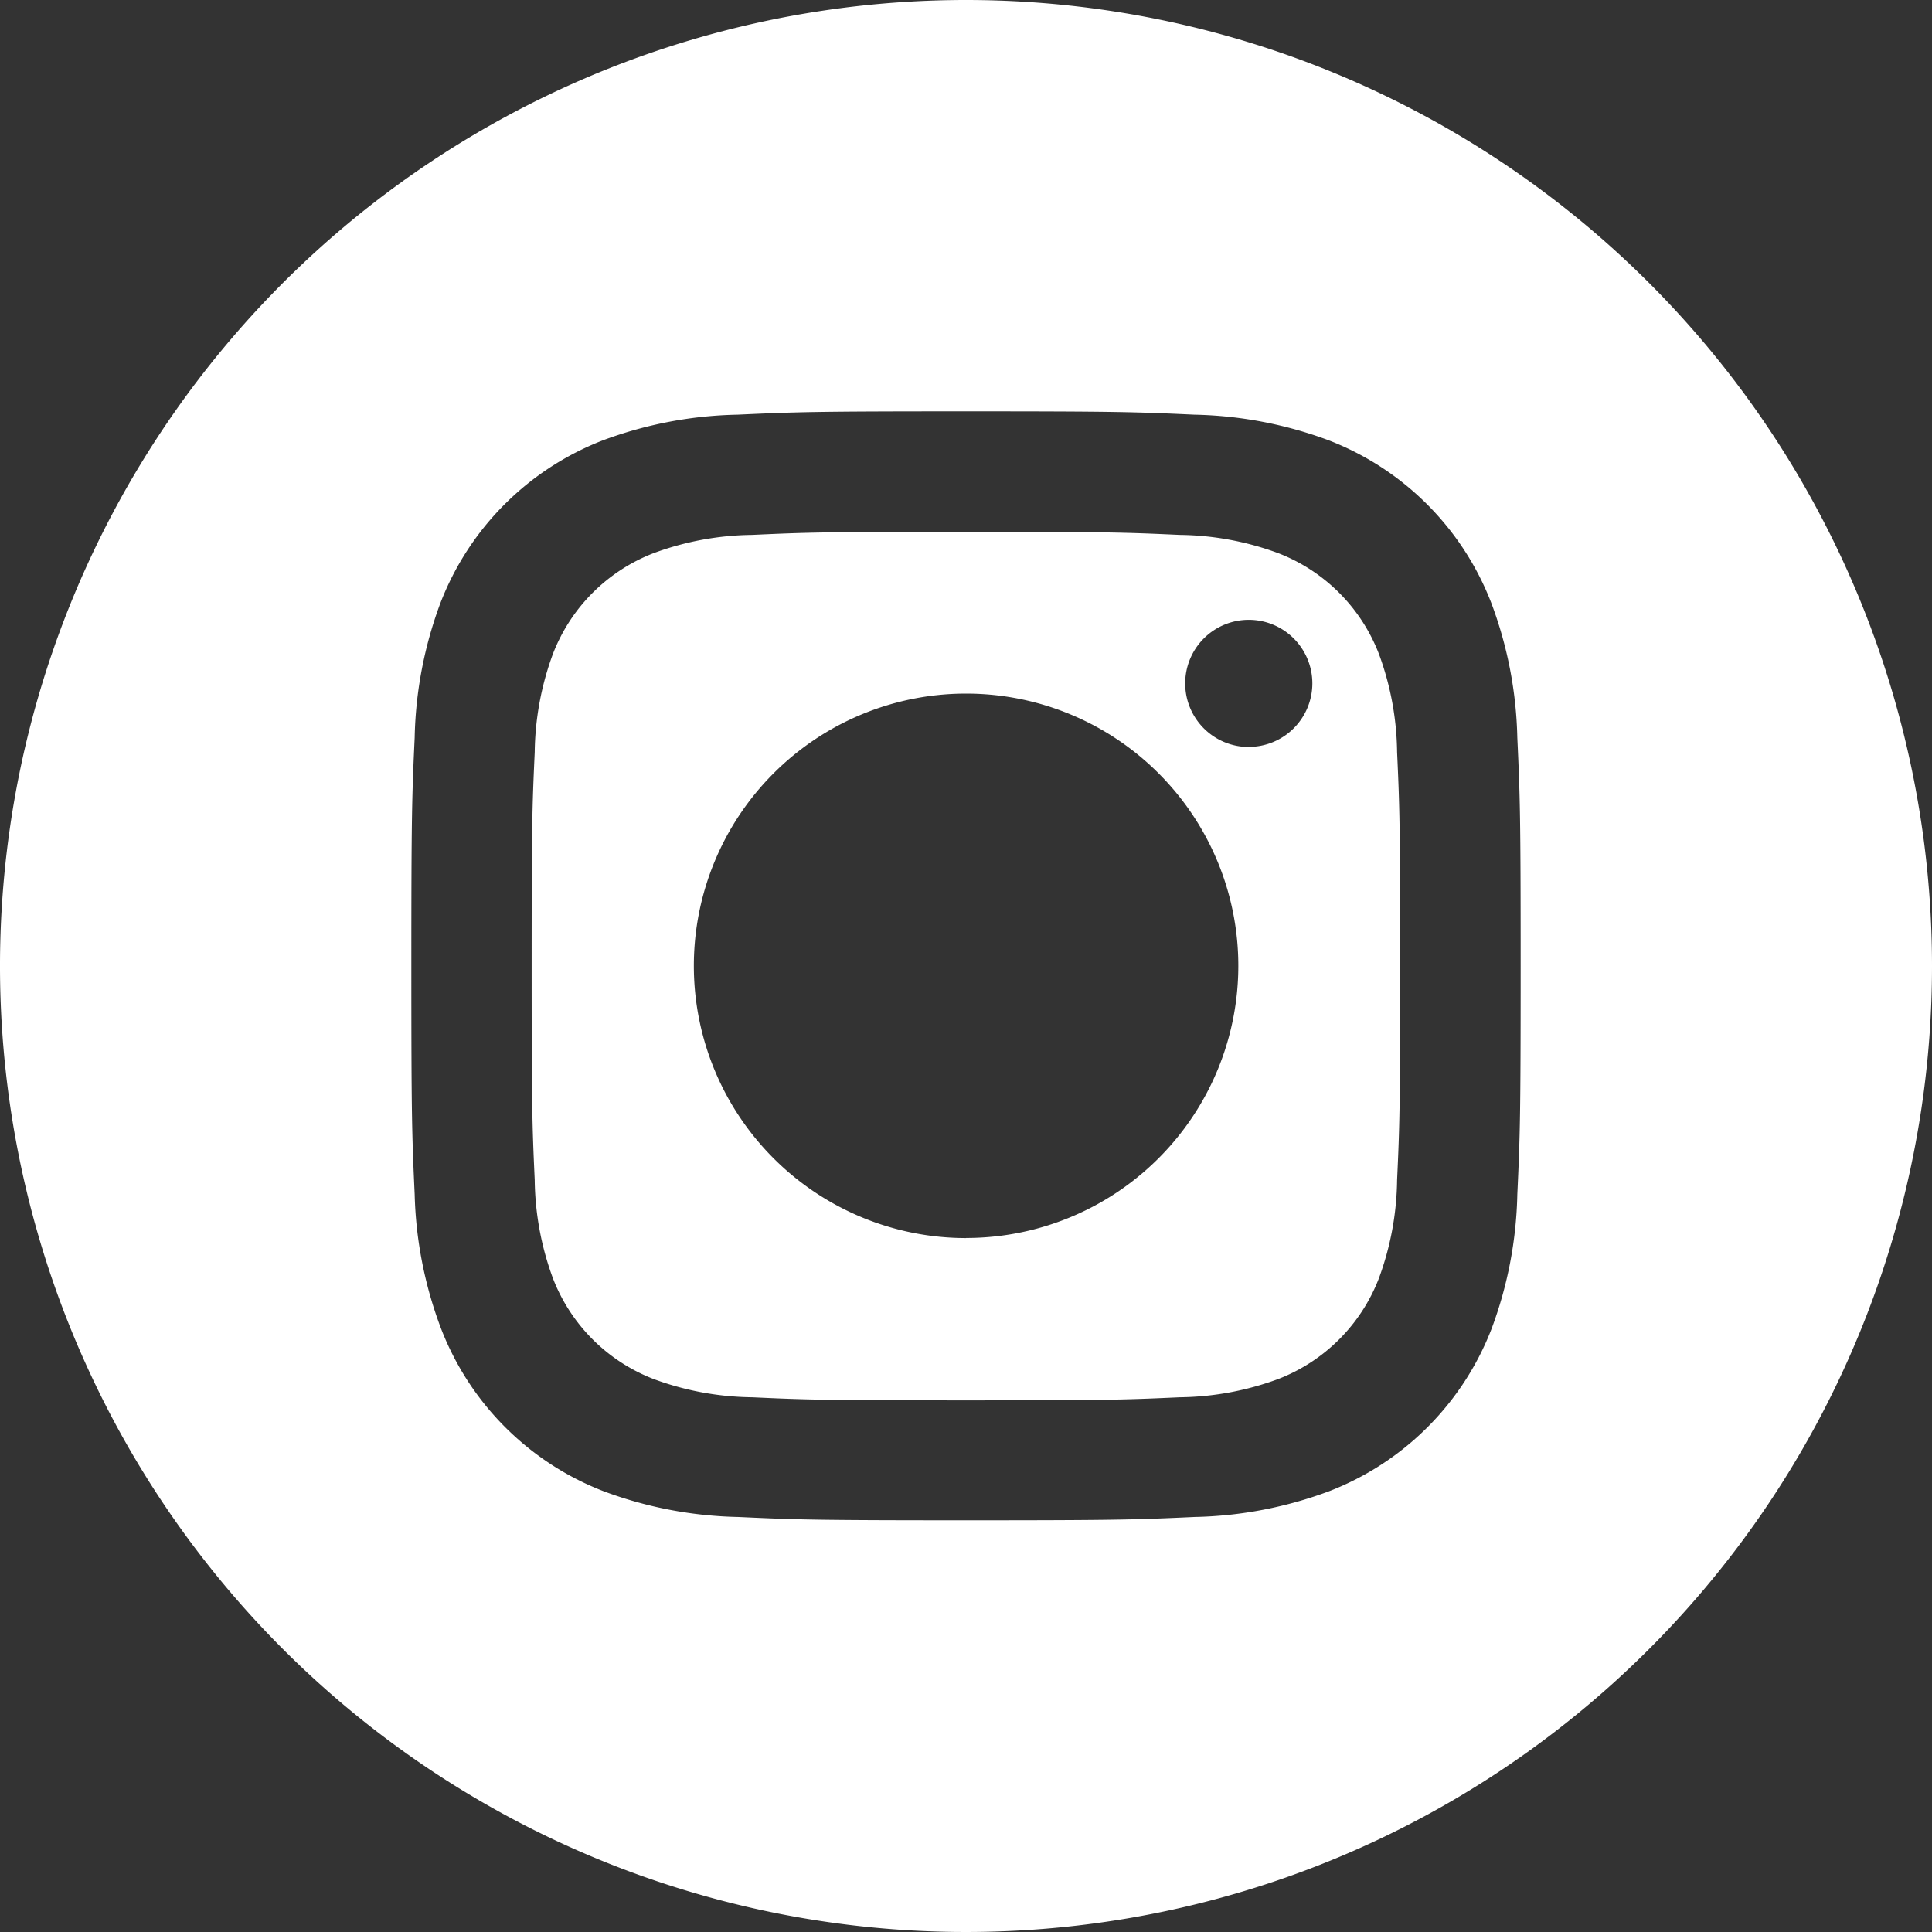 <svg id="グループ_8834" data-name="グループ 8834" xmlns="http://www.w3.org/2000/svg" width="22" height="22" viewBox="0 0 22 22">
  <rect x="0" y="0" width="22" height="22" fill="#333333" stroke="none"/>
  <path id="パス_15477" data-name="パス 15477" d="M211.021,209.01a2.01,2.01,0,1,1-2.01-2.01A2.01,2.01,0,0,1,211.021,209.01Zm0,0" transform="translate(-198.01 -198.01)" fill="none"/>
  <path id="パス_15478" data-name="パス 15478" d="M145.13,136.876a2,2,0,0,0-1.145-1.145,3.337,3.337,0,0,0-1.12-.208c-.636-.029-.827-.035-2.437-.035s-1.8.006-2.437.035a3.339,3.339,0,0,0-1.12.208,2,2,0,0,0-1.145,1.145,3.338,3.338,0,0,0-.208,1.12c-.029.636-.035.827-.035,2.437s.006,1.8.035,2.437a3.337,3.337,0,0,0,.208,1.12,2,2,0,0,0,1.145,1.145,3.333,3.333,0,0,0,1.12.208c.636.029.826.035,2.437.035s1.8-.006,2.437-.035a3.333,3.333,0,0,0,1.12-.208,2,2,0,0,0,1.145-1.145,3.34,3.34,0,0,0,.208-1.12c.029-.636.035-.827.035-2.437s-.006-1.8-.035-2.437A3.333,3.333,0,0,0,145.13,136.876Zm-4.7,6.654a3.1,3.1,0,1,1,3.1-3.1A3.1,3.1,0,0,1,140.429,143.529Zm3.219-5.592a.724.724,0,1,1,.724-.724A.724.724,0,0,1,143.648,137.937Zm0,0" transform="translate(-129.429 -129.432)" fill="#fff"/>
  <path id="パス_15479" data-name="パス 15479" d="M11,0A11,11,0,1,0,22,11,11,11,0,0,0,11,0Zm6.278,13.6a4.634,4.634,0,0,1-.294,1.533,3.23,3.23,0,0,1-1.847,1.847,4.637,4.637,0,0,1-1.533.294c-.674.031-.889.038-2.6.038s-1.931-.007-2.6-.038a4.637,4.637,0,0,1-1.533-.294,3.23,3.23,0,0,1-1.847-1.847A4.633,4.633,0,0,1,4.722,13.6c-.031-.674-.038-.889-.038-2.6s.007-1.931.038-2.6a4.635,4.635,0,0,1,.293-1.533A3.232,3.232,0,0,1,6.863,5.015,4.639,4.639,0,0,1,8.4,4.722c.674-.031.889-.038,2.6-.038s1.931.007,2.6.038a4.639,4.639,0,0,1,1.533.293,3.231,3.231,0,0,1,1.847,1.847A4.634,4.634,0,0,1,17.278,8.4c.031.674.038.889.038,2.6S17.309,12.931,17.278,13.6Zm0,0" fill="#fff"/>
</svg>
